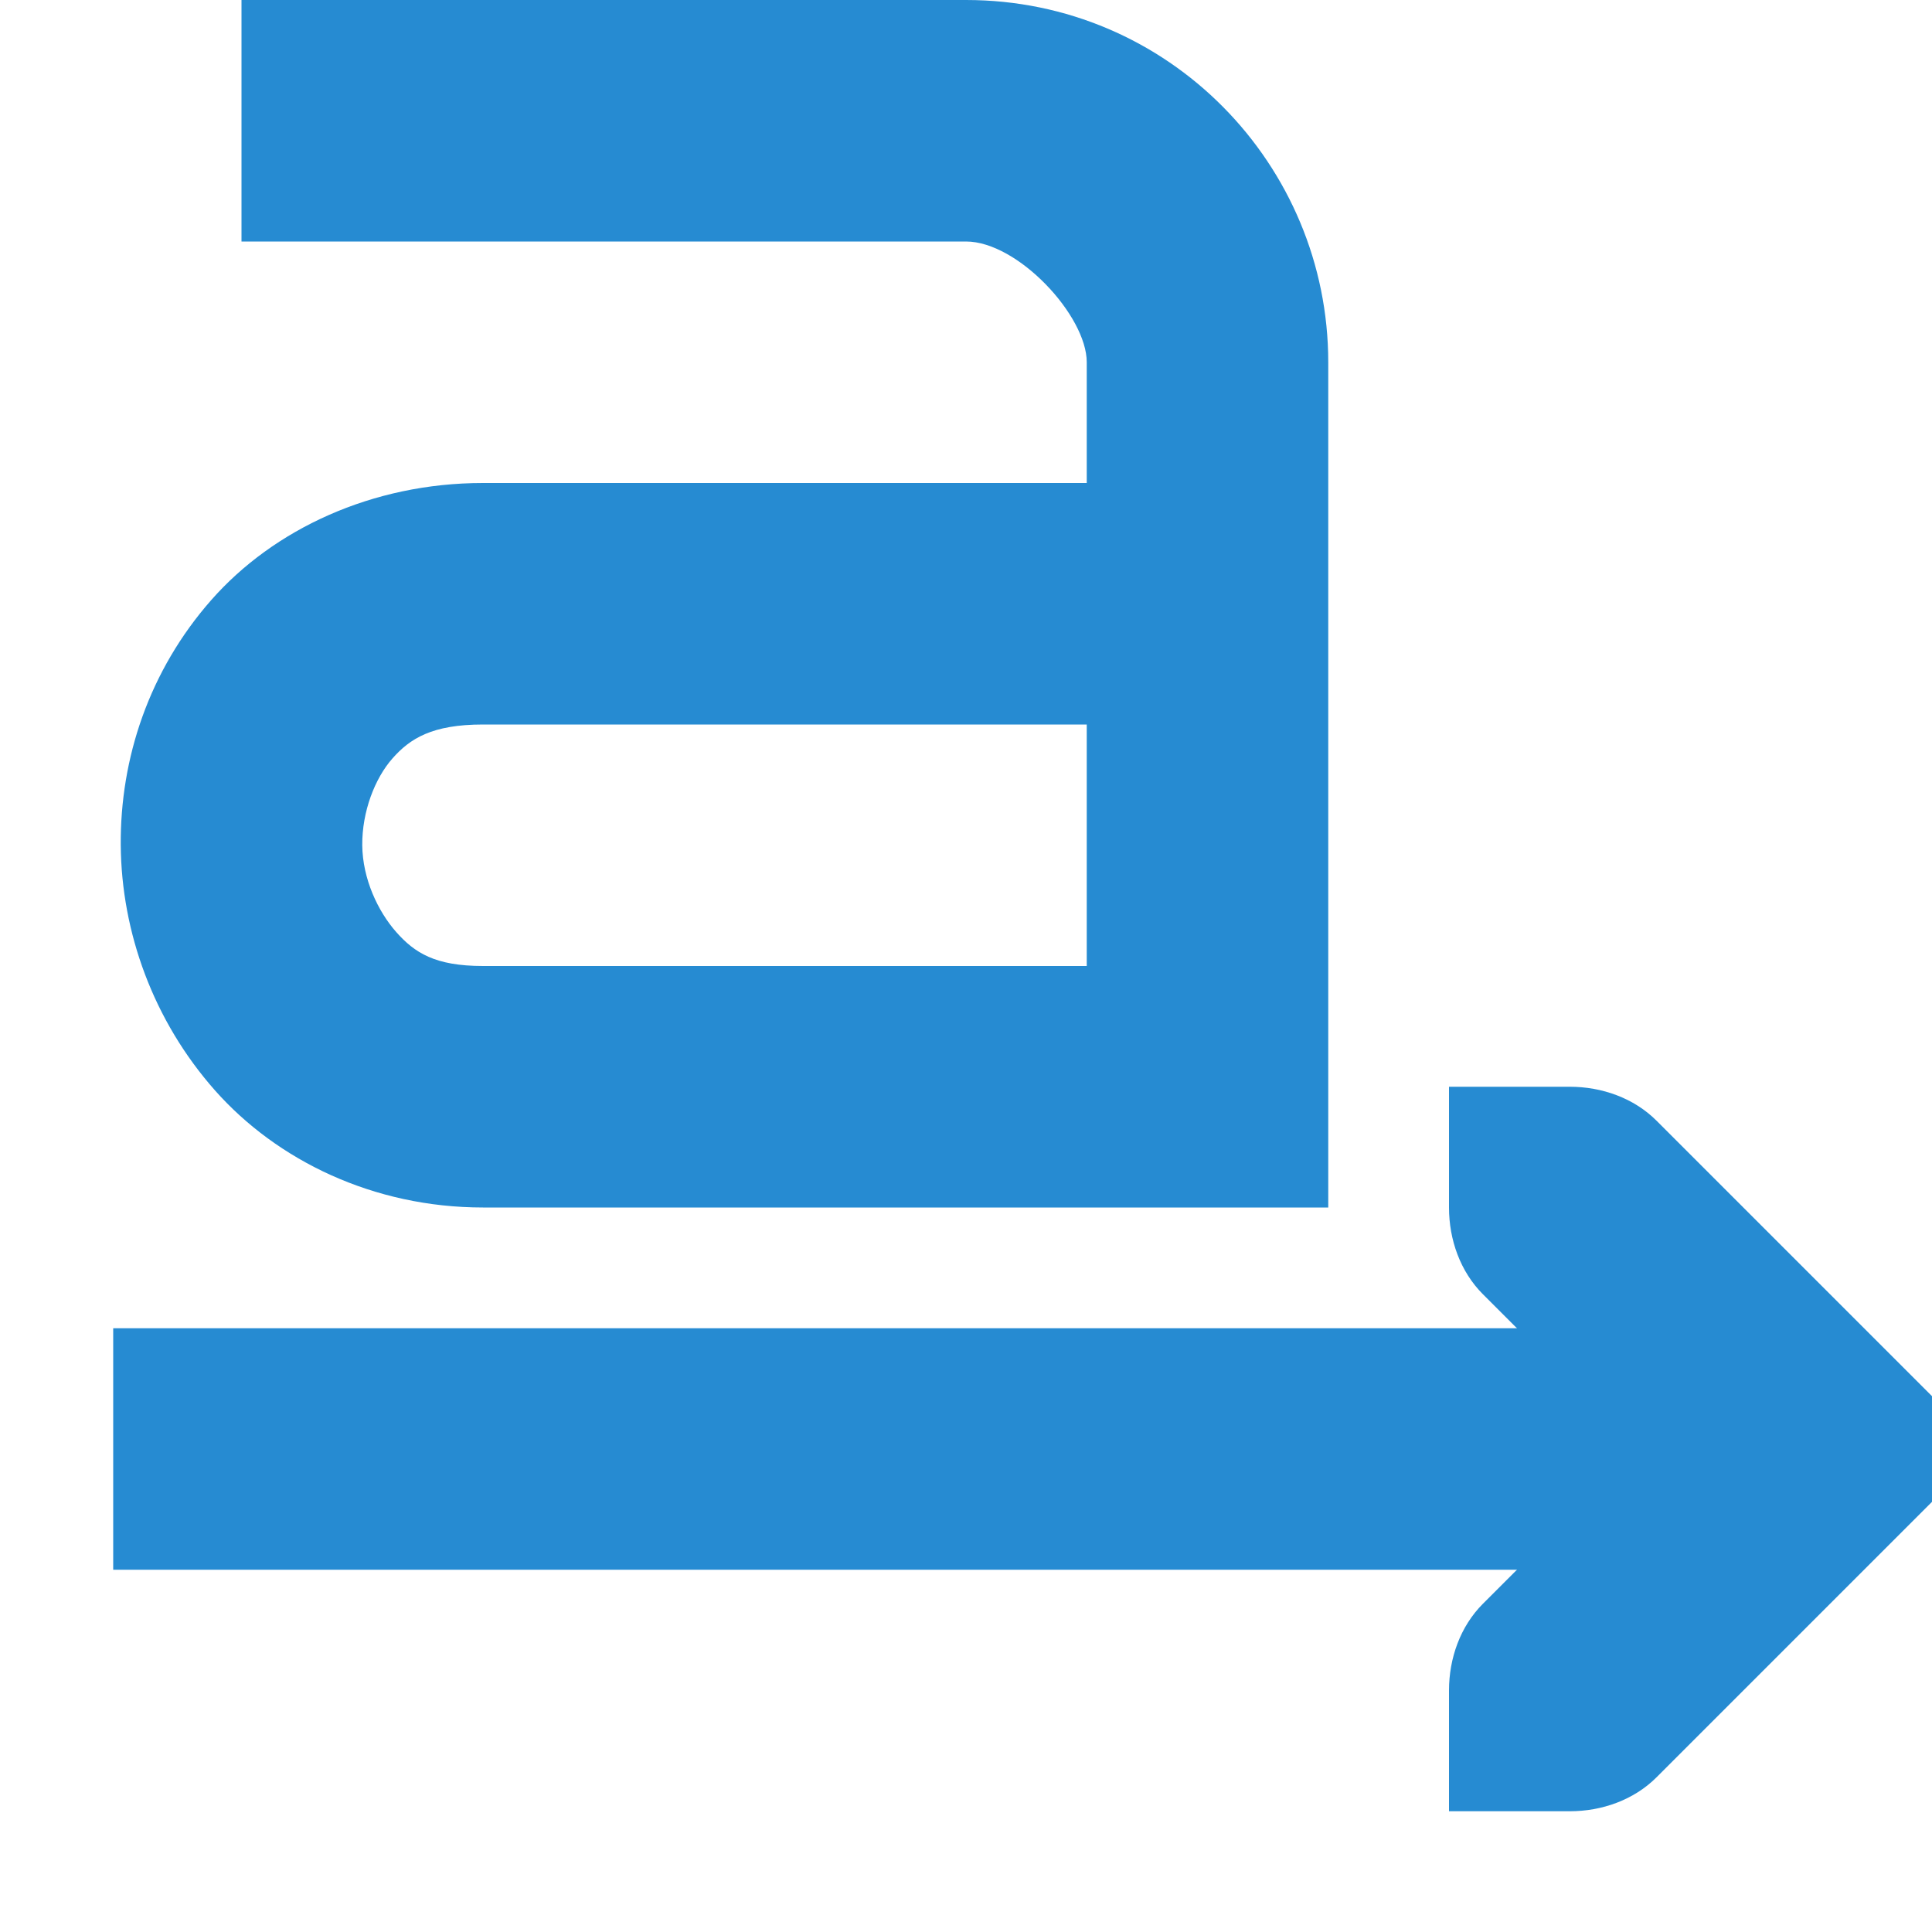 <svg width="64" xmlns="http://www.w3.org/2000/svg" height="64" viewBox="0 0 64 64" xmlns:xlink="http://www.w3.org/1999/xlink">
<g style="fill:#268bd2">
<path d="M 8 0 L 8 8 L 32 8 C 33.715 8 36 10.457 36 12 L 36 16 L 16 16 C 12.324 16 9.059 17.535 7 19.875 C 4.941 22.215 3.977 25.117 4 28 C 4.023 30.883 5.078 33.812 7.125 36.125 C 9.176 38.438 12.367 40 16 40 L 44 40 L 44 12 C 44 5.461 38.723 0 32 0 Z M 16 24 L 36 24 L 36 32 L 16 32 C 14.41 32 13.734 31.562 13.125 30.875 C 12.52 30.188 12.012 29.117 12 28 C 11.992 26.883 12.418 25.785 13 25.125 C 13.582 24.465 14.312 24 16 24 Z "/>
<path d="M 48 60 L 52 60 C 53.062 60 54.121 59.629 54.875 58.875 L 64 49.75 L 64 46.25 L 54.875 37.125 C 54.121 36.371 53.062 36 52 36 L 48 36 L 48 40 C 48 41.062 48.371 42.121 49.125 42.875 L 54.25 48 L 49.125 53.125 C 48.371 53.879 48 54.938 48 56 Z "/>
<path d="M 3.75 44 L 3.75 52 L 56 52 L 56 44 Z "/>
</g>
</svg>
